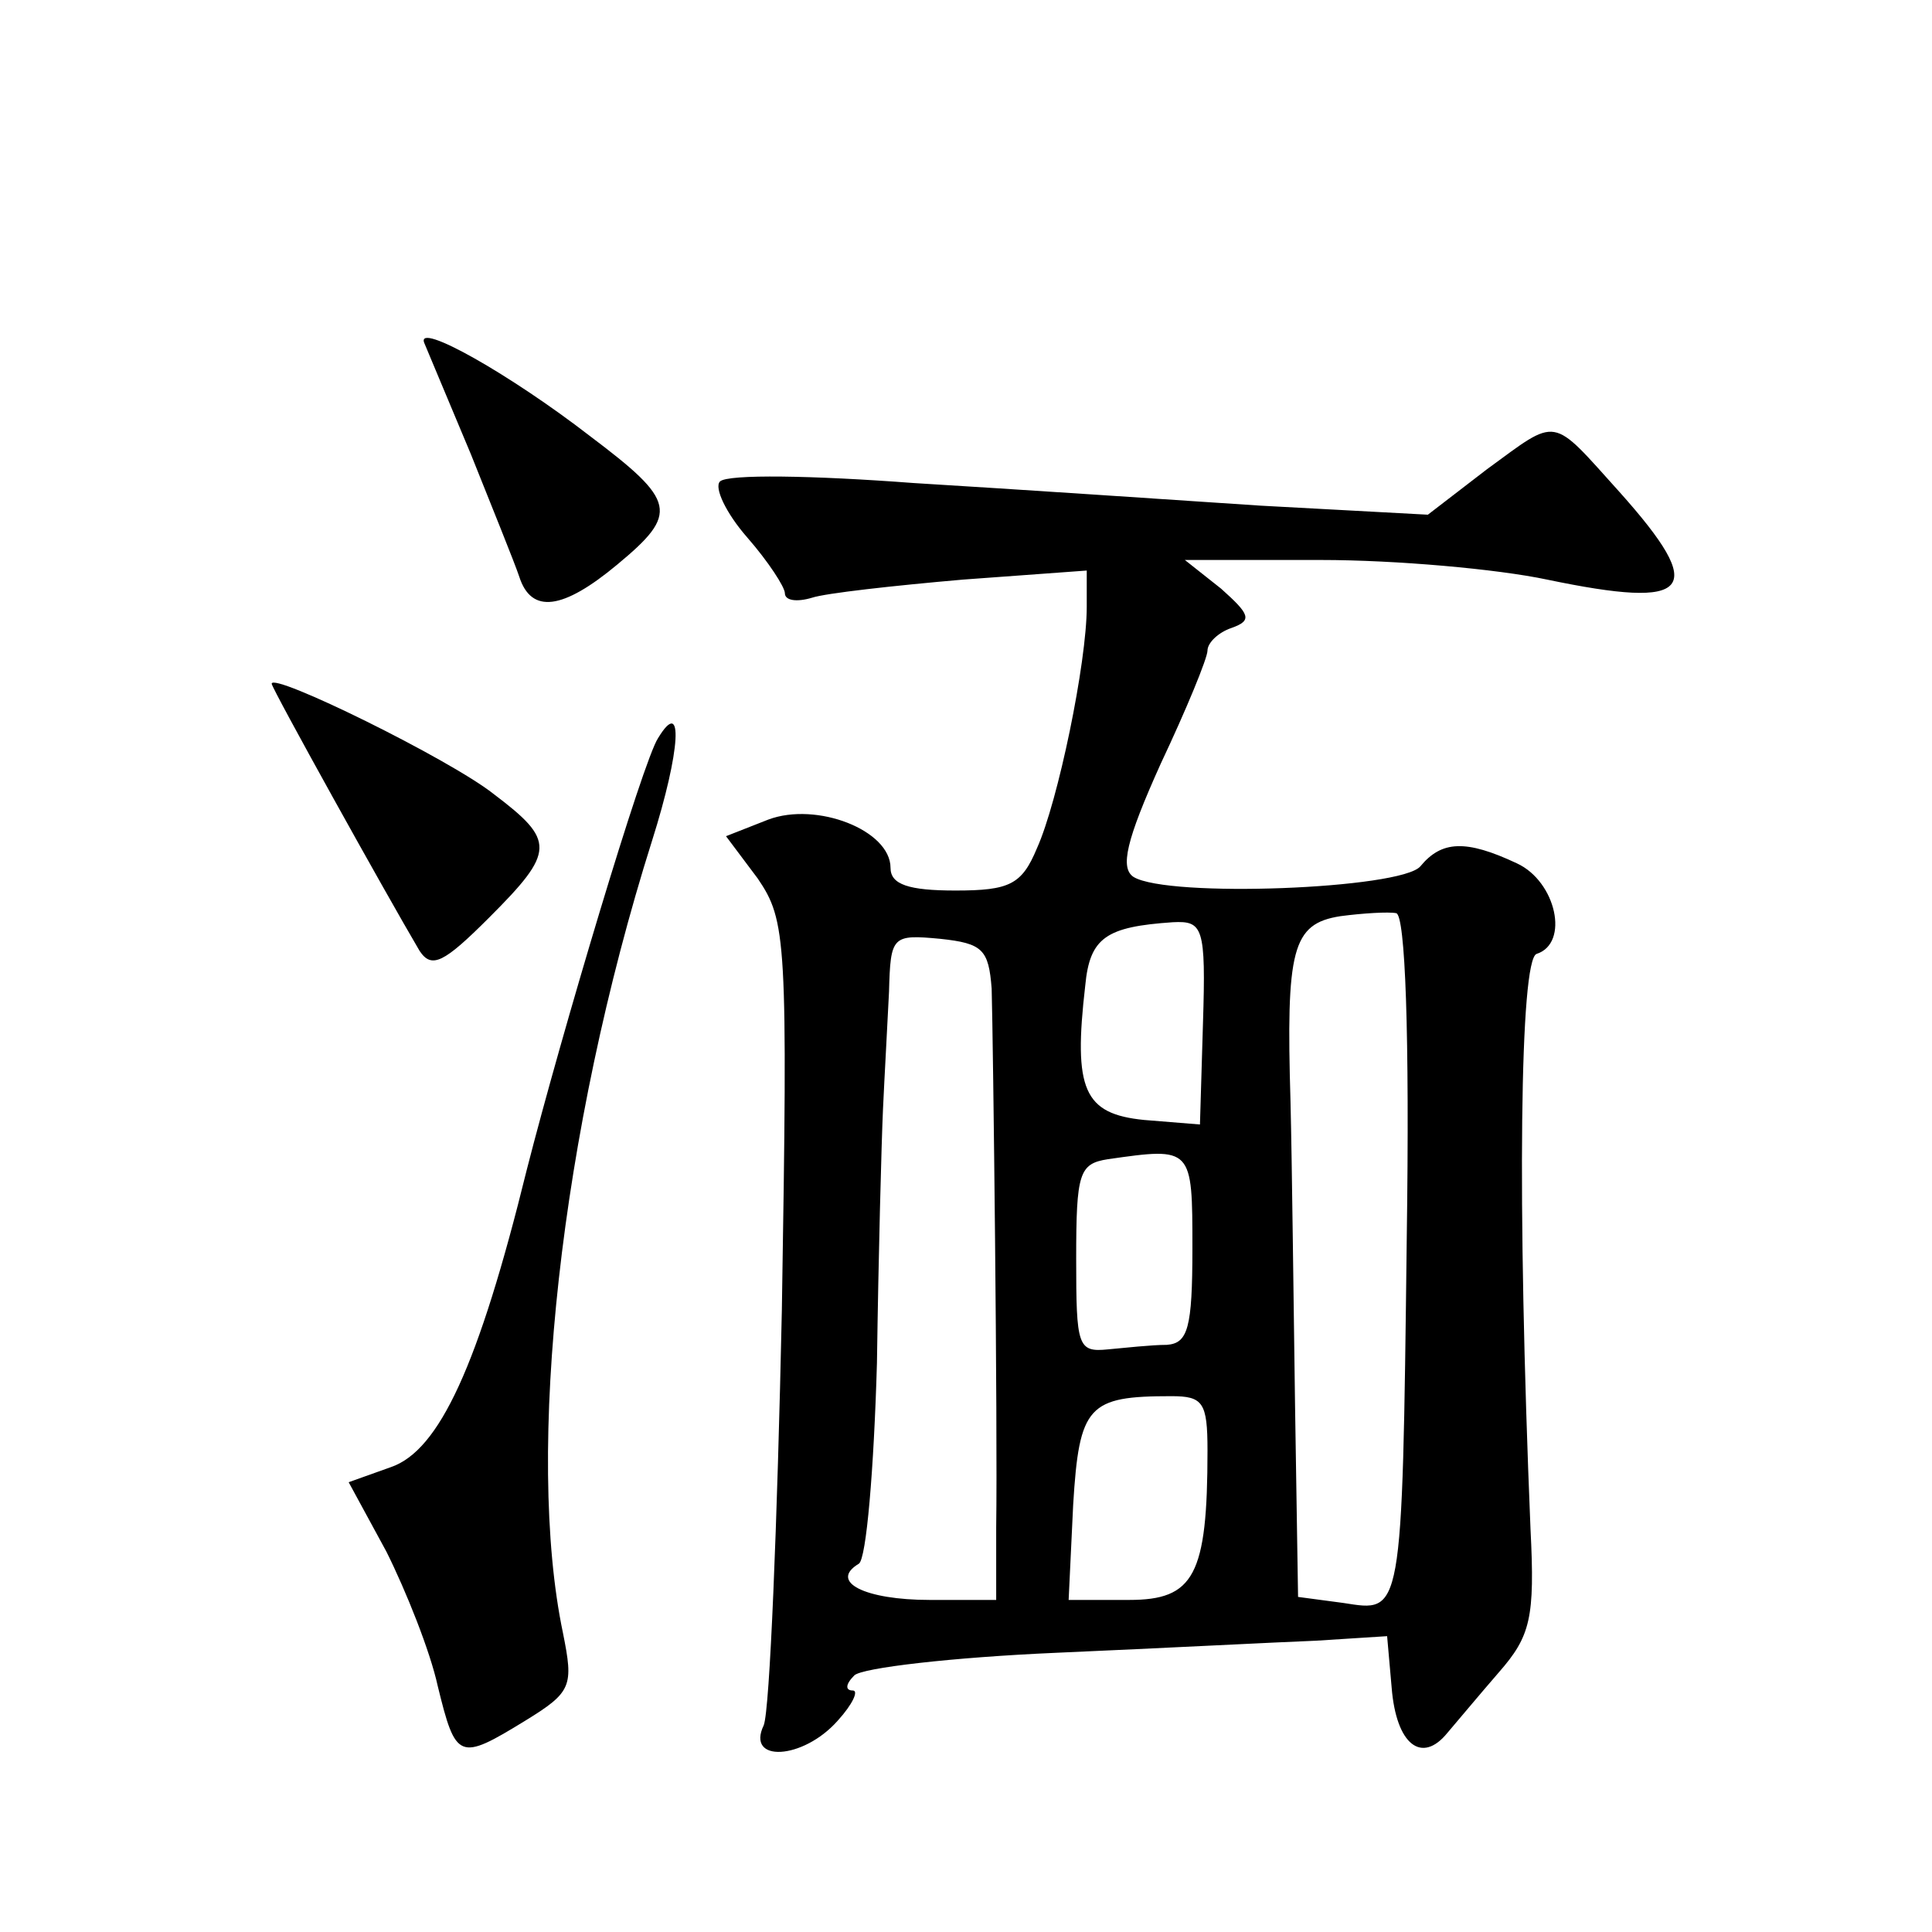 <?xml version="1.0" standalone="no"?>
<!DOCTYPE svg PUBLIC "-//W3C//DTD SVG 20010904//EN"
 "http://www.w3.org/TR/2001/REC-SVG-20010904/DTD/svg10.dtd">
<svg version="1.0" xmlns="http://www.w3.org/2000/svg"
 width="128pt" height="128pt" viewBox="0 0 128 128"
 preserveAspectRatio="xMidYMid meet">
<g transform="translate(0,128) scale(0.1,-0.1)"
fill="#0" stroke="none">
<path d="M281 1053 c2 -5 16 -38 31 -74 14 -35 29 -72 32 -81 8 -25 29 -22 65 8
41 34 39 42 -18 85 -53 41 -115 76 -110 62z M985 969 l-39 -30 -111 6 c-60 4 -164
11 -230 15 -66 5 -123 6 -128 1 -4 -4 4 -21 18 -37 14 -16 25 -33 25 -37 0 -5 8
-6 18 -3 9 3 54 8 100 12 l82 6 0 -24 c0 -37 -19 -129 -33 -160 -10 -24 -18 -28
-54 -28 -31 0 -43 4 -43 15 0 25 -49 44 -81 32 l-28 -11 21 -28 c19 -28 20 -40
16 -286 -3 -141 -8 -265 -12 -275 -12 -25 26 -23 49 3 10 11 14 20 10 20 -5 0 -5
4 1 10 5 5 65 12 134 15 69 3 146 7 172 8 l47 3 3 -34 c3 -38 20 -51 37 -30 6 7
21 25 34 40 21 24 24 36 21 95 -9 218 -7 377 4 381 22 7 13 48 -13 60 -34 16 -50
15 -64 -2 -13 -15 -167 -21 -190 -7 -9 6 -5 24 18 75 17 36 31 70 31 75 0 5 7 12
16 15 14 5 12 9 -7 26 l-24 19 90 0 c50 0 117 -6 150 -13 96 -20 107 -8 48 58 -46
51 -40 50 -88 15z m-53 -510 c-3 -252 -3 -247 -42 -241 l-30 4 -2 127 c-1 69 -2
160 -3 201 -3 101 1 118 33 123 15 2 32 3 37 2 6 -1 9 -79 7 -216z m-135 143 l-2
-67 -37 3 c-40 4 -47 20 -39 89 3 32 14 39 58 42 20 1 22 -3 20 -67z m-140 23 c1
-35 4 -289 3 -357 l0 -48 -44 0 c-43 0 -67 12 -47 24 5 3 10 63 12 133 1 71 3 146
4 168 1 22 3 57 4 78 1 37 2 38 34 35 28 -3 32 -7 34 -33z m133 -172 c0 -53 -3
-63 -17 -64 -10 0 -28 -2 -39 -3 -20 -2 -21 2 -21 60 0 57 2 63 21 66 56 8 56 8
56 -59z m10 -134 c0 -83 -9 -99 -52 -99 l-40 0 3 63 c4 66 10 72 65 72 21 0 24
-4 24 -36z M180 827 c0 -3 75 -138 98 -177 8 -12 16 -8 46 22 44 44 44 51 3 82
-29 23 -147 81 -147 73z M436 791 c-10 -15 -64 -196 -87 -286 -32 -130 -58 -186
-90 -197 l-28 -10 25 -46 c13 -26 29 -66 34 -89 12 -49 14 -50 58 -23 31 19 32
23 25 58 -25 119 -2 332 59 525 19 60 21 96 4 68z"/>
</g>
</svg>
